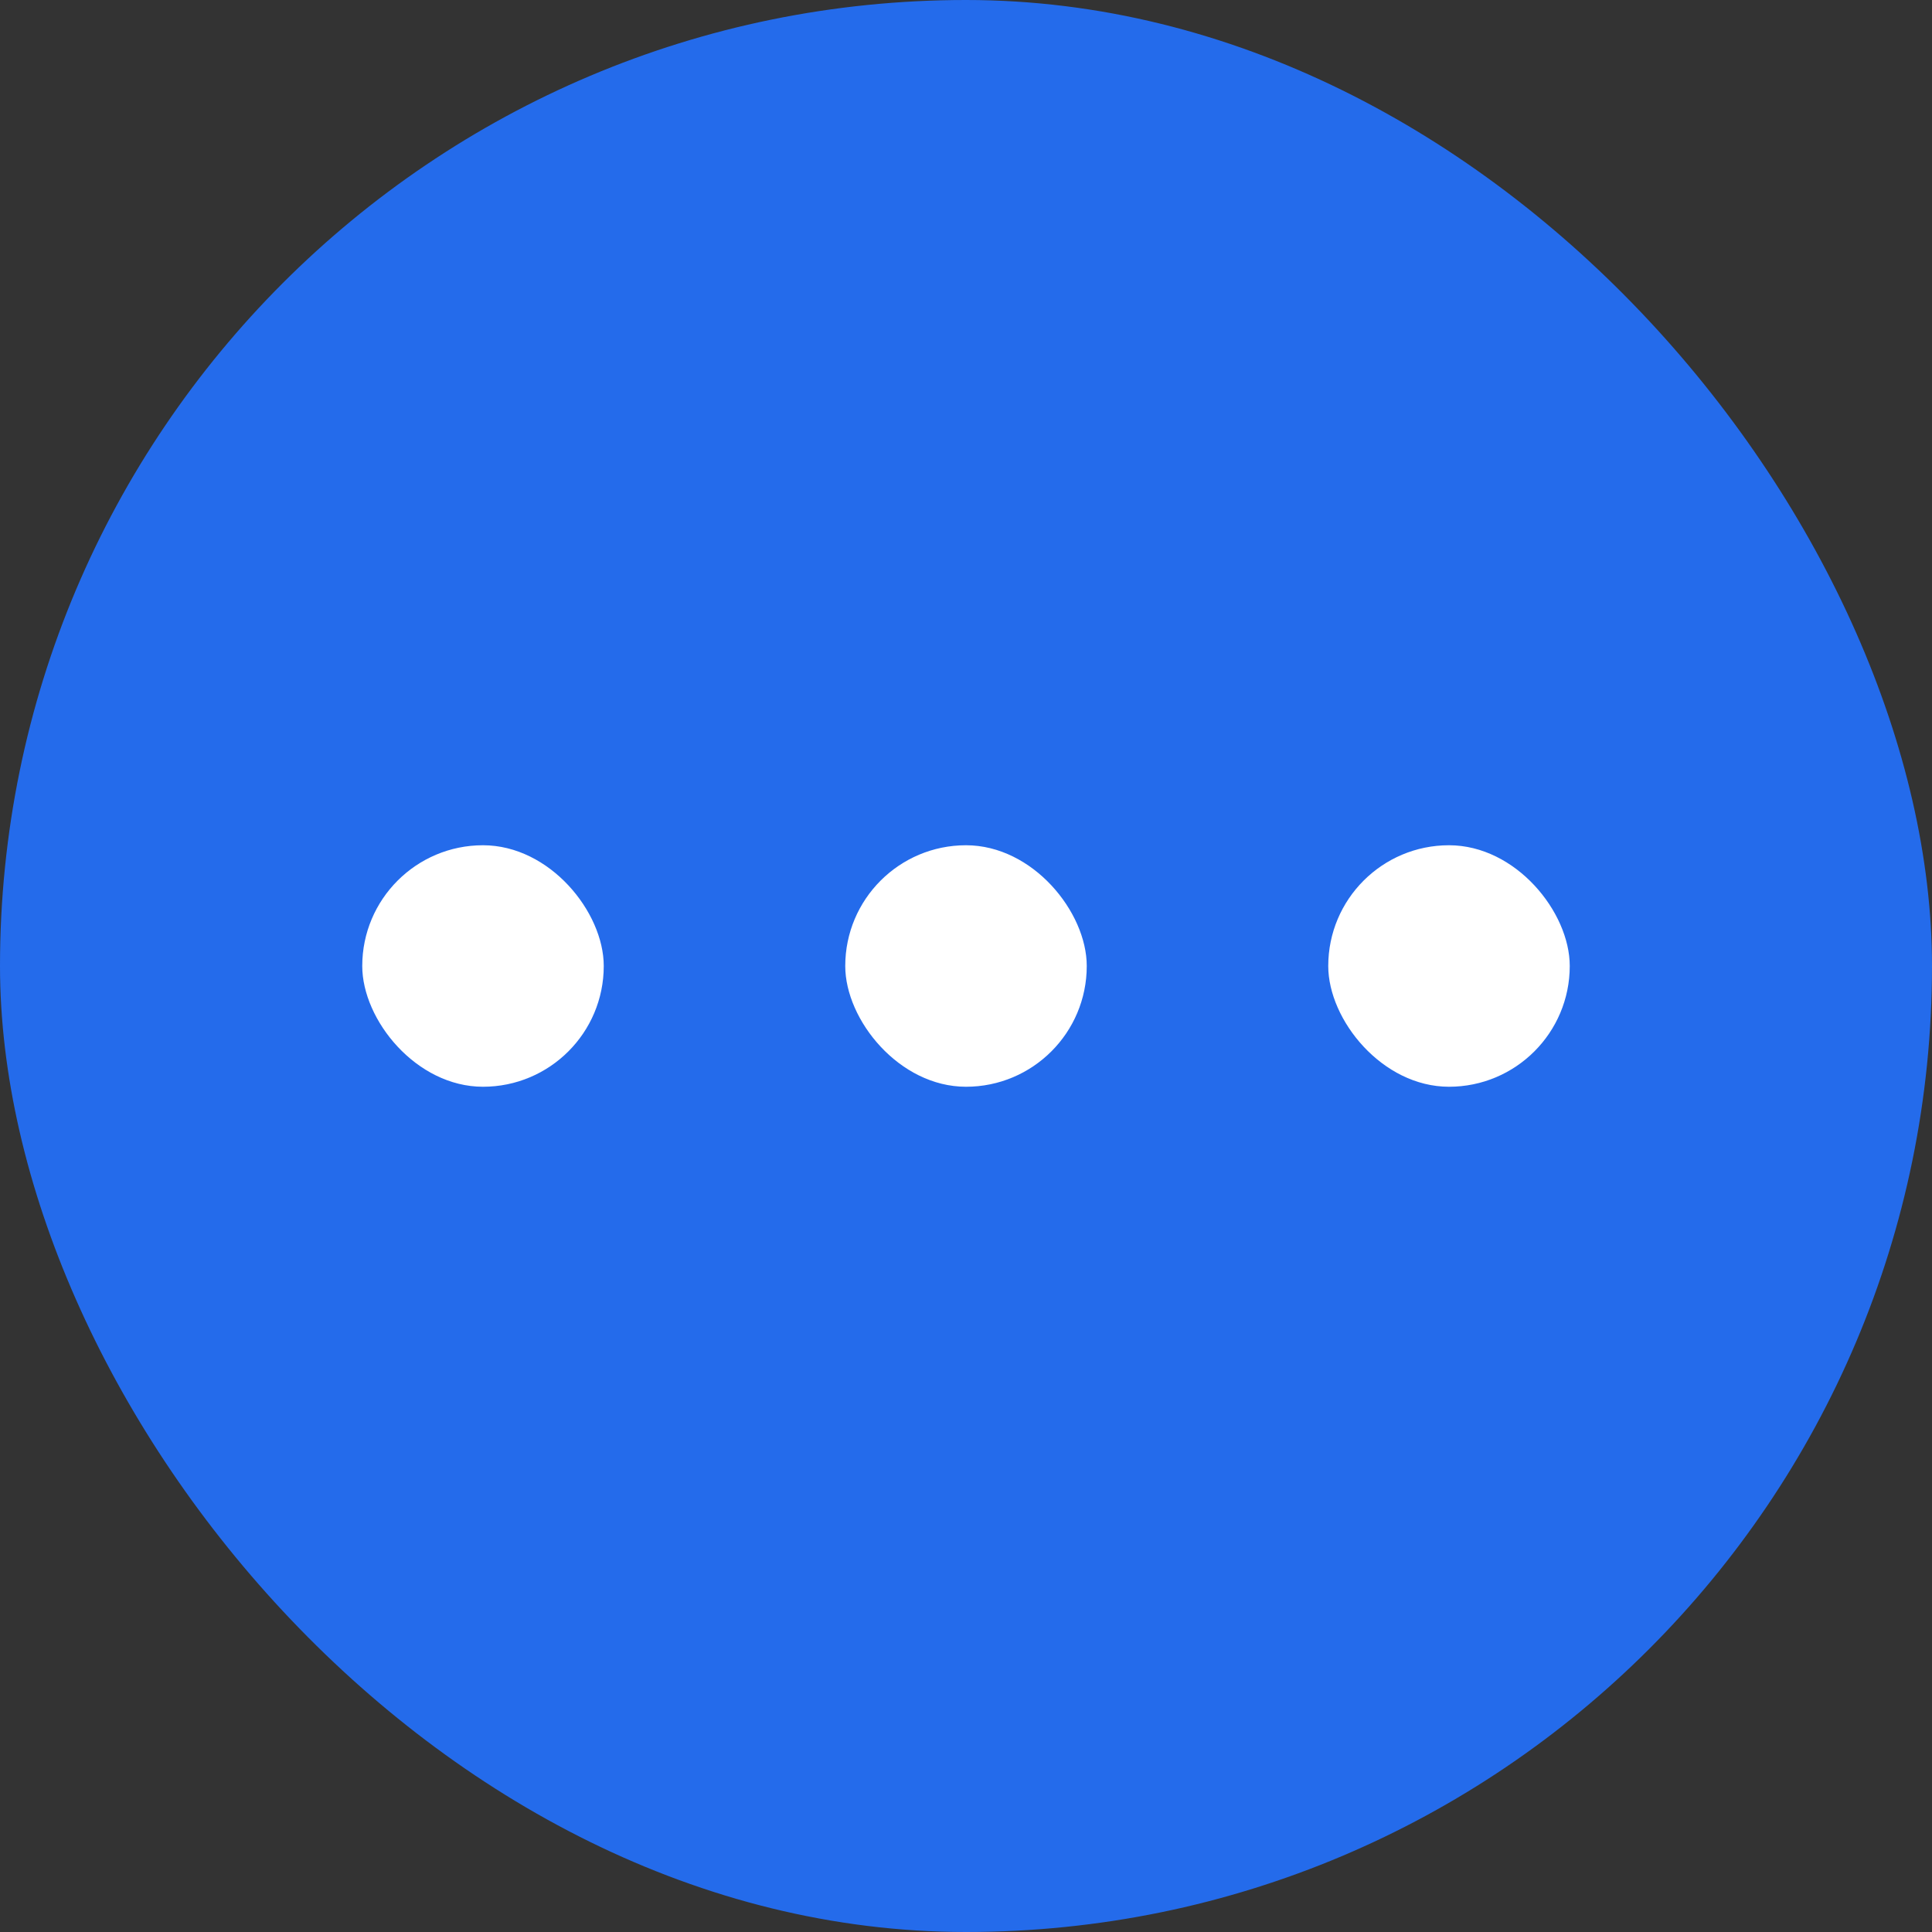 <svg width="12" height="12" viewBox="0 0 12 12" fill="none" xmlns="http://www.w3.org/2000/svg">
<rect x="0" y="0" width="12" height="12" fill="#333333" stroke="none"/>
<rect width="12" height="12" rx="6" fill="#246BEB"/>
<rect x="2.25" y="5.25" width="1.5" height="1.5" rx="0.75" fill="white"/>
<rect x="5.25" y="5.25" width="1.5" height="1.5" rx="0.75" fill="white"/>
<rect x="8.25" y="5.25" width="1.5" height="1.5" rx="0.75" fill="white"/>
</svg>
